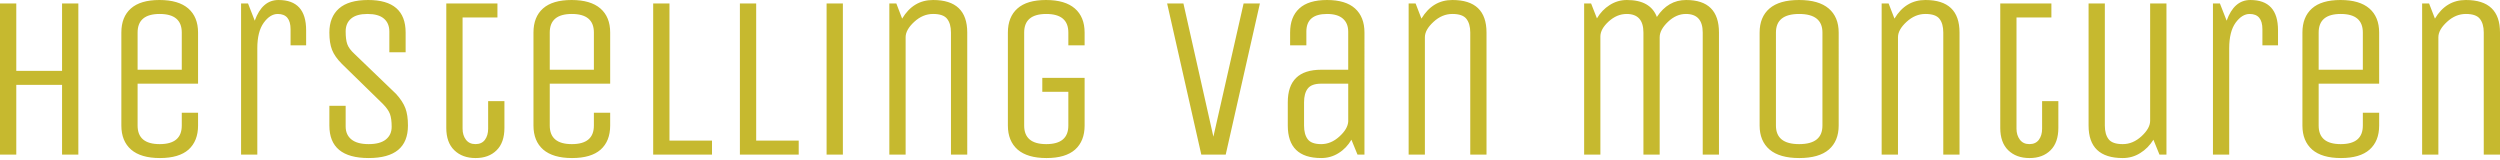 <?xml version="1.0" encoding="utf-8"?>
<!-- Generator: Adobe Illustrator 16.0.3, SVG Export Plug-In . SVG Version: 6.00 Build 0)  -->
<!DOCTYPE svg PUBLIC "-//W3C//DTD SVG 1.1//EN" "http://www.w3.org/Graphics/SVG/1.1/DTD/svg11.dtd">
<svg version="1.1" id="Layer_1" xmlns="http://www.w3.org/2000/svg" xmlns:xlink="http://www.w3.org/1999/xlink" x="0px" y="0px"
	 width="500px" height="32px" viewBox="0 0 500 32" enable-background="new 0 0 500 32" xml:space="preserve">
<path fill="#C6B92F" d="M487.676,7.441c0-0.992,0.577-2.016,1.729-3.072c1.137-1.055,2.4-1.577,3.761-1.577
	c1.361,0,2.297,0.32,2.81,0.976c0.513,0.648,0.776,1.561,0.776,2.737v24.415H500V6.506C500,2.168,497.727,0,493.165,0
	c-2.64,0-4.688,1.24-6.178,3.721l-1.168-3.025h-1.393v30.225h3.249V7.441z M468.149,2.792c2.945,0,4.418,1.238,4.418,3.713v7.442
	h-8.835V6.506C463.732,4.03,465.205,2.792,468.149,2.792 M468.149,28.824c-2.944,0-4.417-1.233-4.417-3.713v-8.379h12.098V6.506
	c0-2.072-0.654-3.68-1.953-4.81C472.567,0.568,470.646,0,468.102,0c-2.533,0-4.449,0.568-5.713,1.696
	c-1.265,1.129-1.905,2.737-1.905,4.81v18.605c0,2.064,0.657,3.673,1.953,4.81c1.296,1.12,3.217,1.688,5.762,1.688
	s4.449-0.568,5.713-1.688c1.281-1.137,1.919-2.745,1.919-4.81V22.55h-3.263v2.562C472.567,27.591,471.095,28.824,468.149,28.824
	 M445.841,9.667c0-2.225,0.423-3.931,1.271-5.113c0.863-1.177,1.801-1.761,2.824-1.761c1.696,0,2.546,1.016,2.546,3.065v3.208h3.12
	V6.041c0-4.023-1.841-6.041-5.537-6.041c-2.161,0-3.746,1.376-4.737,4.137l-1.345-3.441h-1.393v30.225h3.25V9.667z M424.551,31.609
	c1.267,0,2.443-0.328,3.5-1.001c1.072-0.655,1.944-1.557,2.633-2.664l1.209,2.977h1.399V0.696h-3.265v23.473
	c0,0.991-0.576,2.016-1.713,3.071c-1.151,1.056-2.4,1.584-3.764,1.584c-1.374,0-2.31-0.32-2.822-0.976
	c-0.511-0.656-0.76-1.568-0.76-2.737V0.696h-3.252v24.416C417.717,29.449,419.992,31.609,424.551,31.609 M400.051,25.575
	c0,1.953,0.536,3.449,1.593,4.474c1.071,1.04,2.488,1.561,4.265,1.561c1.761,0,3.159-0.521,4.201-1.561
	c1.041-1.024,1.561-2.521,1.561-4.474v-5.346h-3.249v5.522c0,0.896-0.224,1.64-0.656,2.217c-0.434,0.576-1.064,0.855-1.881,0.855
	c-0.832,0-1.457-0.288-1.904-0.88c-0.448-0.592-0.681-1.329-0.681-2.192V3.489h6.979V0.696h-10.227V25.575z M379.597,7.441
	c0-0.992,0.56-2.016,1.713-3.072c1.151-1.055,2.4-1.577,3.761-1.577c1.376,0,2.313,0.32,2.825,0.976
	c0.511,0.648,0.76,1.561,0.76,2.737v24.415h3.249V6.506c0-4.338-2.272-6.506-6.834-6.506c-2.625,0-4.689,1.24-6.178,3.721
	l-1.169-3.025h-1.393v30.225h3.266V7.441z M359.83,28.824c-3.104,0-4.642-1.233-4.642-3.713V6.506c0-2.476,1.538-3.713,4.642-3.713
	c3.105,0,4.658,1.238,4.658,3.713v18.605C364.488,27.591,362.936,28.824,359.83,28.824 M365.736,1.696
	C364.408,0.568,362.432,0,359.807,0s-4.586,0.568-5.906,1.696c-1.313,1.129-1.977,2.737-1.977,4.81v18.605
	c0,2.064,0.672,3.673,2.001,4.81c1.328,1.12,3.305,1.688,5.93,1.688s4.594-0.568,5.905-1.688c1.313-1.137,1.977-2.745,1.977-4.81
	V6.506C367.736,4.434,367.065,2.826,365.736,1.696 M320.076,7.298c0-0.993,0.552-1.993,1.655-3.001
	c1.104-1.003,2.297-1.504,3.61-1.504c2.224,0,3.345,1.238,3.345,3.713v24.415h3.248V7.441c0-0.992,0.553-2.016,1.657-3.072
	c1.103-1.055,2.296-1.577,3.593-1.577c2.241,0,3.36,1.238,3.36,3.713v24.415h3.25V6.506c0-4.338-2.192-6.506-6.563-6.506
	c-2.416,0-4.369,1.129-5.857,3.393C330.511,1.129,328.51,0,325.389,0c-1.248,0-2.395,0.336-3.441,1
	c-1.056,0.666-1.904,1.561-2.561,2.673l-1.168-2.977h-1.392v30.225h3.249V7.298z M284.978,7.441c0-0.992,0.575-2.016,1.728-3.072
	c1.137-1.055,2.401-1.577,3.762-1.577c1.359,0,2.297,0.32,2.809,0.976c0.513,0.648,0.775,1.561,0.775,2.737v24.415h3.25V6.506
	c0-4.338-2.273-6.506-6.834-6.506c-2.628,0-4.69,1.24-6.179,3.721l-1.167-3.025h-1.394v30.225h3.25V7.441z M269.644,24.311
	c-0.063,0.994-0.656,1.994-1.775,3.001c-1.104,1.008-2.321,1.513-3.617,1.513c-1.31,0-2.209-0.32-2.705-0.976
	c-0.496-0.656-0.736-1.568-0.736-2.737v-4.657c0-1.17,0.24-2.097,0.736-2.736c0.496-0.657,1.396-0.985,2.705-0.985h5.393V24.311z
	 M272.894,6.506c0-2.072-0.632-3.68-1.882-4.81C269.764,0.568,267.884,0,265.403,0c-2.466,0-4.33,0.568-5.546,1.696
	c-1.232,1.129-1.834,2.737-1.834,4.81v2.56h3.25V6.321c0-2.352,1.376-3.529,4.13-3.529c1.407,0,2.448,0.304,3.169,0.928
	c0.712,0.617,1.071,1.489,1.071,2.601v7.626h-5.393c-4.466,0-6.692,2.169-6.692,6.506v4.657c0,4.338,2.227,6.498,6.692,6.498
	c1.264,0,2.433-0.328,3.488-1.001c1.056-0.655,1.904-1.557,2.546-2.664l1.216,2.977h1.393V6.506z M251.977,0.696h-3.258
	l-6.042,26.64l-5.993-26.64h-3.258l6.834,30.225h4.882L251.977,0.696z M213.668,18.357v6.754c0,2.479-1.473,3.713-4.417,3.713
	s-4.417-1.233-4.417-3.713V6.506c0-2.476,1.473-3.713,4.417-3.713s4.417,1.238,4.417,3.713v2.56h3.254v-2.56
	c0-2.072-0.652-3.68-1.953-4.81C213.668,0.568,211.748,0,209.203,0c-2.537,0-4.449,0.568-5.715,1.696
	c-1.271,1.129-1.912,2.737-1.912,4.81v18.605c0,2.064,0.656,3.673,1.953,4.81c1.305,1.12,3.225,1.688,5.77,1.688
	c2.537,0,4.443-0.568,5.714-1.688c1.272-1.137,1.909-2.745,1.909-4.81v-9.539h-8.463v2.785H213.668z M181.124,7.441
	c0-0.992,0.575-2.016,1.72-3.072c1.144-1.055,2.4-1.577,3.77-1.577c1.359,0,2.296,0.32,2.809,0.976
	c0.512,0.648,0.769,1.561,0.769,2.737v24.415h3.257V6.506c0-4.338-2.281-6.506-6.834-6.506c-2.642,0-4.698,1.24-6.186,3.721
	l-1.161-3.025h-1.4v30.225h3.257V7.441z M168.575,0.696h-3.256v30.225h3.256V0.696z M159.742,30.921v-2.8h-8.506V0.696h-3.256
	v30.225H159.742z M142.401,30.921v-2.8h-8.507V0.696h-3.257v30.225H142.401z M114.369,2.792c2.941,0,4.409,1.238,4.409,3.713v7.442
	h-8.827V6.506C109.951,4.03,111.423,2.792,114.369,2.792 M114.369,28.824c-2.945,0-4.417-1.233-4.417-3.713v-8.379h12.083V6.506
	c0-2.072-0.648-3.68-1.953-4.81C118.778,0.568,116.857,0,114.32,0c-2.545,0-4.449,0.568-5.722,1.696
	c-1.272,1.129-1.904,2.737-1.904,4.81v18.605c0,2.064,0.648,3.673,1.952,4.81c1.305,1.12,3.225,1.688,5.762,1.688
	c2.544,0,4.449-0.568,5.721-1.688c1.272-1.137,1.905-2.745,1.905-4.81V22.55h-3.257v2.562
	C118.778,27.591,117.31,28.824,114.369,28.824 M89.257,25.575c0,1.953,0.536,3.449,1.608,4.474c1.064,1.04,2.489,1.561,4.25,1.561
	c1.768,0,3.169-0.521,4.209-1.561c1.041-1.024,1.561-2.521,1.561-4.474v-5.346h-3.257v5.522c0,0.896-0.216,1.64-0.648,2.217
	c-0.432,0.576-1.064,0.855-1.886,0.855c-0.818,0-1.458-0.288-1.907-0.88s-0.672-1.329-0.672-2.192V3.489h6.973V0.696h-10.23V25.575z
	 M81.079,21.646c-0.344-0.912-0.96-1.868-1.856-2.857L70.9,10.787c-0.744-0.68-1.225-1.335-1.442-1.952
	c-0.222-0.625-0.326-1.472-0.326-2.562c0-1.081,0.36-1.936,1.088-2.553c0.728-0.625,1.824-0.928,3.281-0.928
	c1.456,0,2.548,0.304,3.28,0.928c0.729,0.617,1.089,1.489,1.089,2.601v4.138h3.256V6.506c0-4.338-2.496-6.506-7.49-6.506
	c-2.601,0-4.545,0.568-5.834,1.696c-1.28,1.129-1.928,2.737-1.928,4.81c0,1.399,0.176,2.553,0.536,3.465
	c0.36,0.912,1.017,1.858,1.977,2.816l8.179,7.987c0.712,0.721,1.191,1.399,1.424,2.024c0.232,0.64,0.344,1.488,0.344,2.561
	s-0.384,1.912-1.16,2.537c-0.776,0.624-1.921,0.928-3.441,0.928c-1.521,0-2.665-0.304-3.441-0.928
	c-0.776-0.625-1.161-1.489-1.161-2.609v-4.129h-3.257v3.953c0,4.338,2.617,6.498,7.858,6.498s7.858-2.16,7.858-6.498
	C81.591,23.703,81.421,22.559,81.079,21.646 M51.462,9.667c0-2.225,0.424-3.931,1.281-5.113c0.848-1.177,1.792-1.761,2.809-1.761
	c1.705,0,2.561,1.016,2.561,3.065v3.208h3.113V6.041c0-4.023-1.84-6.041-5.529-6.041c-2.168,0-3.753,1.376-4.746,4.137l-1.344-3.441
	h-1.393v30.225h3.249V9.667z M31.937,2.792c2.945,0,4.417,1.238,4.417,3.713v7.442H27.52V6.506
	C27.52,4.03,28.992,2.792,31.937,2.792 M31.937,28.824c-2.945,0-4.417-1.233-4.417-3.713v-8.379h12.091V6.506
	c0-2.072-0.656-3.68-1.953-4.81C36.354,0.568,34.433,0,31.889,0c-2.537,0-4.441,0.568-5.714,1.696
	c-1.272,1.129-1.904,2.737-1.904,4.81v18.605c0,2.064,0.648,3.673,1.952,4.81c1.297,1.12,3.217,1.688,5.762,1.688
	c2.545,0,4.45-0.568,5.722-1.688c1.265-1.137,1.905-2.745,1.905-4.81V22.55h-3.257v2.562C36.354,27.591,34.882,28.824,31.937,28.824
	 M3.257,16.967h9.155v13.954h3.257V0.696h-3.257V14.18H3.257V0.696H0v30.225h3.257V16.967z"/>
</svg>
